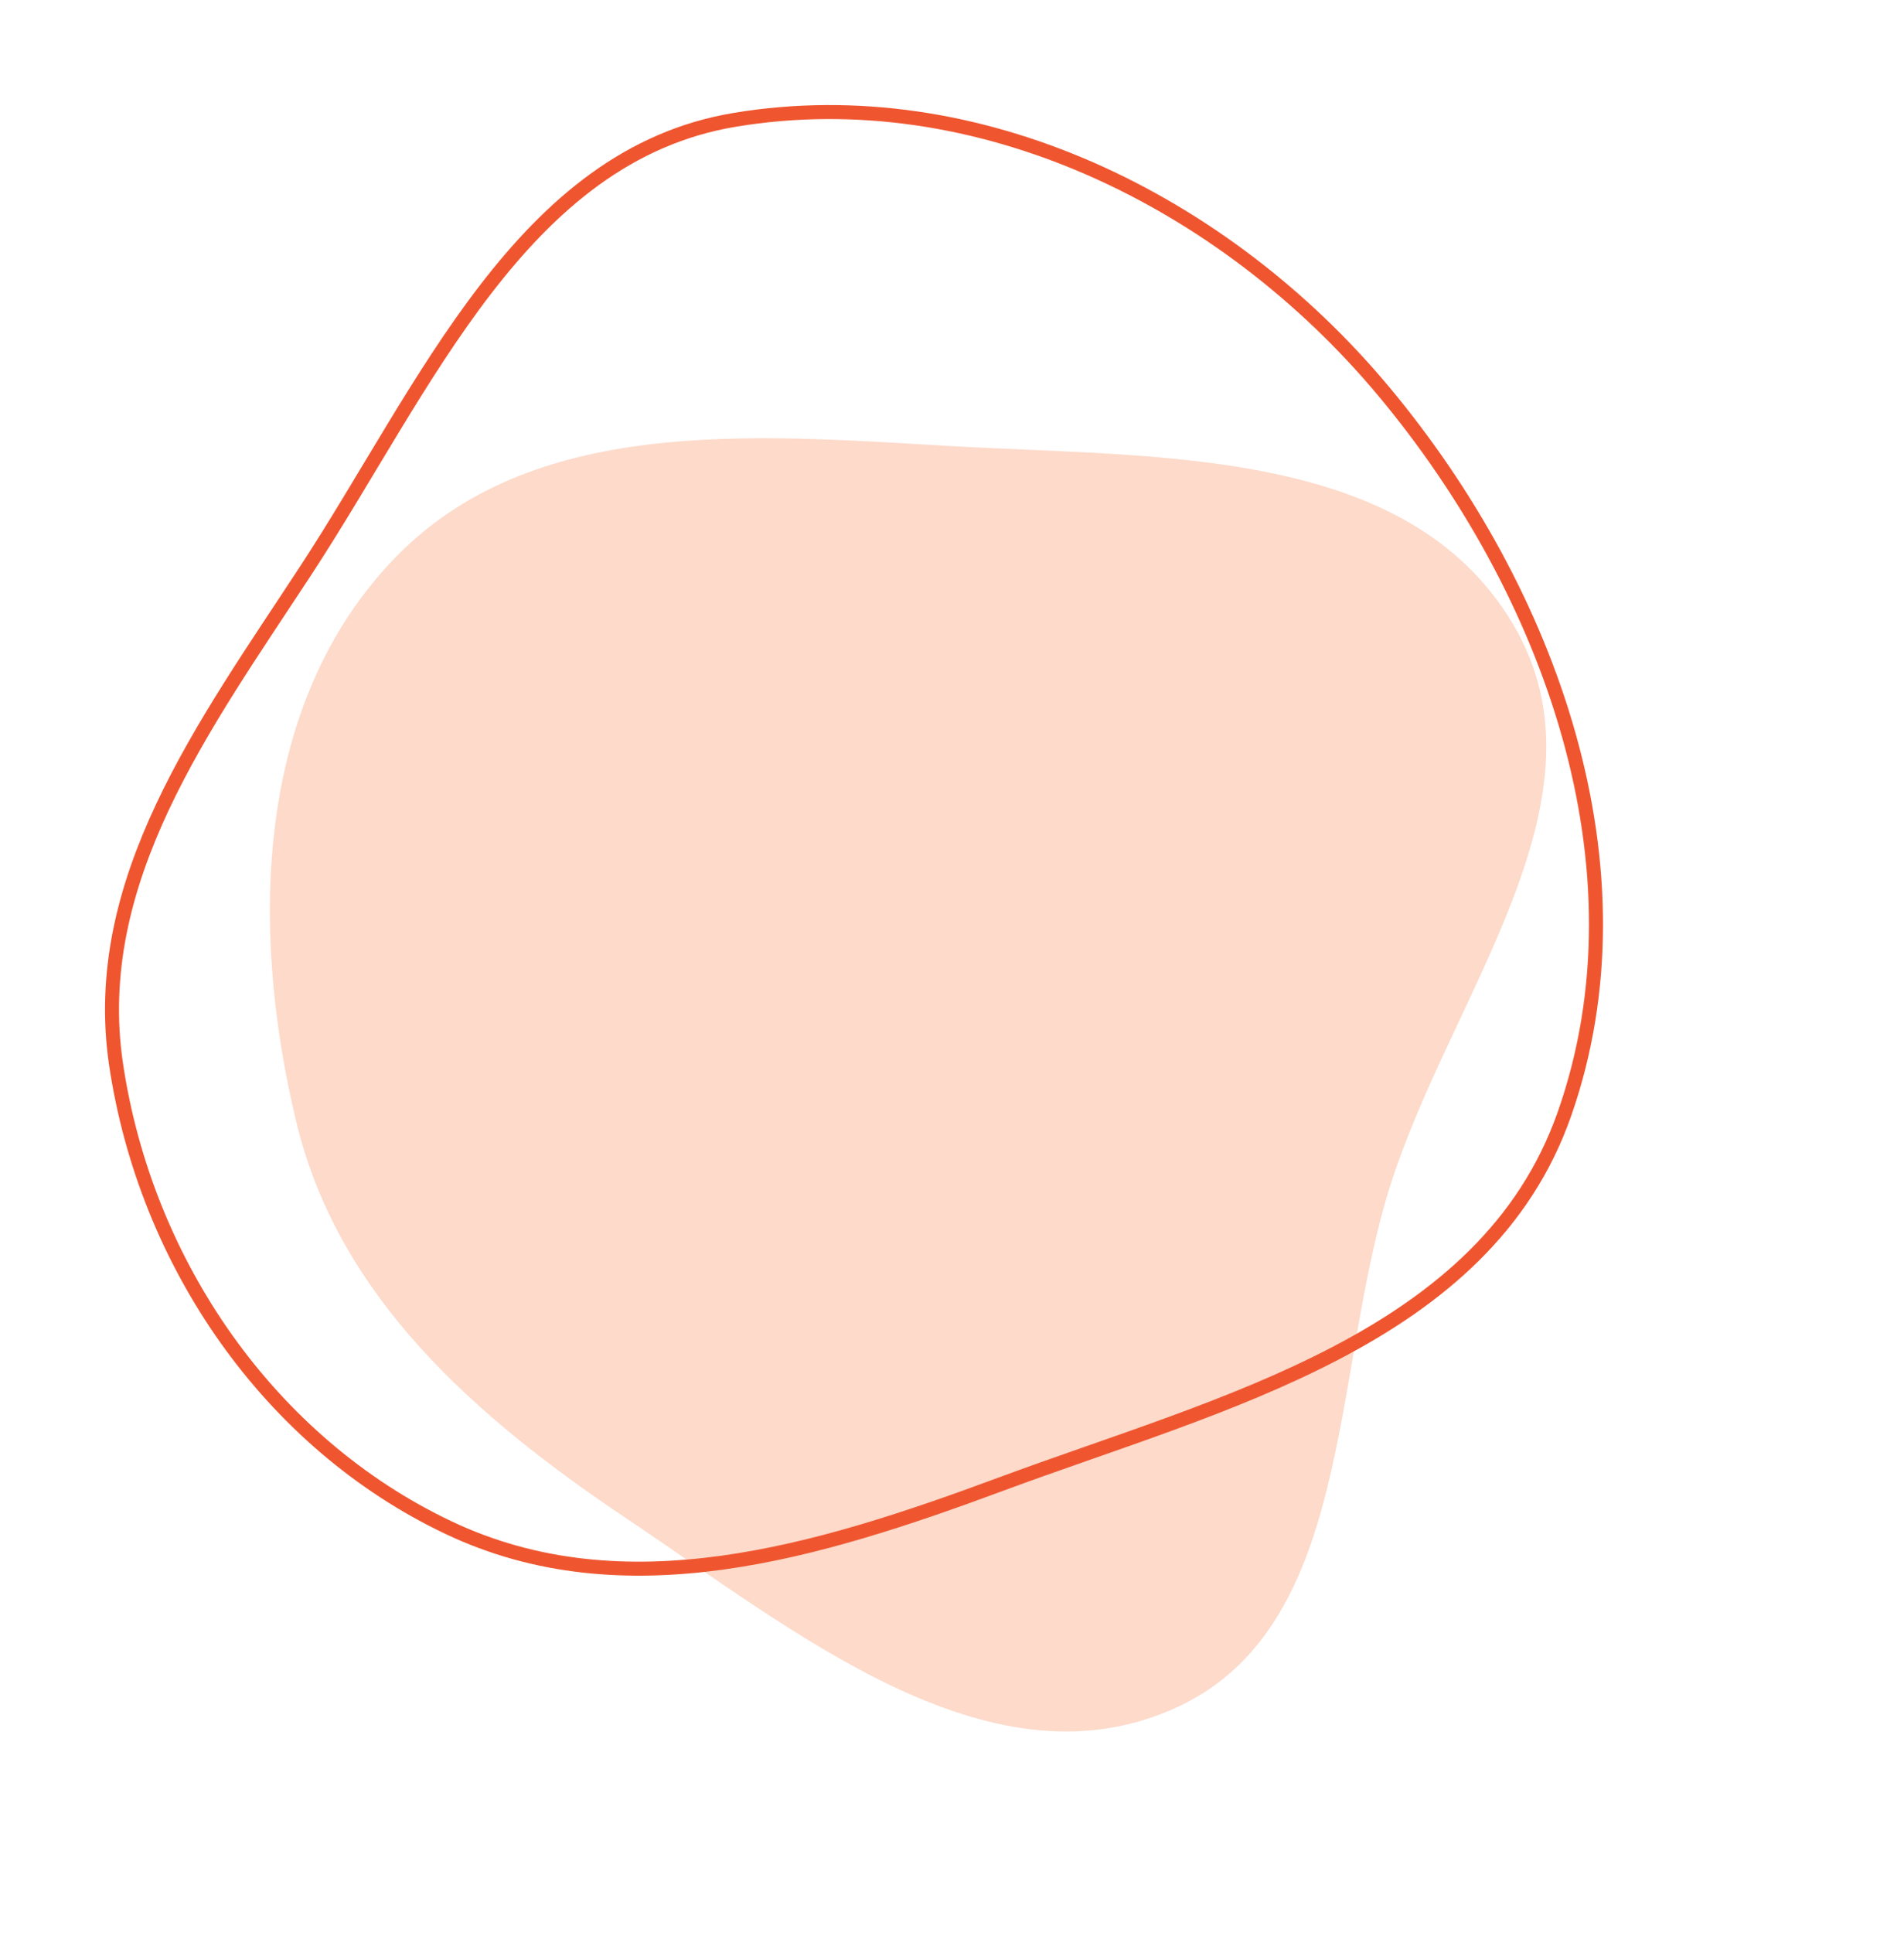 <?xml version="1.0" encoding="UTF-8"?> <svg xmlns="http://www.w3.org/2000/svg" width="68" height="69" viewBox="0 0 68 69" fill="none"> <path fill-rule="evenodd" clip-rule="evenodd" d="M14.081 19.943C18.975 14.859 26.776 15.507 33.859 15.919C41.247 16.349 50.225 15.892 54.027 22.266C57.746 28.501 51.798 35.49 49.637 42.371C47.51 49.14 48.355 58.206 41.849 61.032C35.252 63.897 28.396 58.243 22.378 54.211C17.019 50.62 12.106 46.341 10.591 40.087C8.898 33.094 9.121 25.095 14.081 19.943Z" fill="#FDDACA"></path> <path fill-rule="evenodd" clip-rule="evenodd" d="M26.239 4.278C34.91 2.836 43.721 7.146 49.422 13.975C55.353 21.079 58.957 30.981 55.872 39.77C53.038 47.844 43.622 50.065 35.728 52.99C29.212 55.404 22.308 57.518 16.02 54.536C9.637 51.509 5.209 45.118 4.147 38.011C3.165 31.445 7.298 25.898 10.914 20.377C15.2 13.831 18.63 5.543 26.239 4.278Z" stroke="#EF5630" stroke-width="0.5"></path> </svg> 
